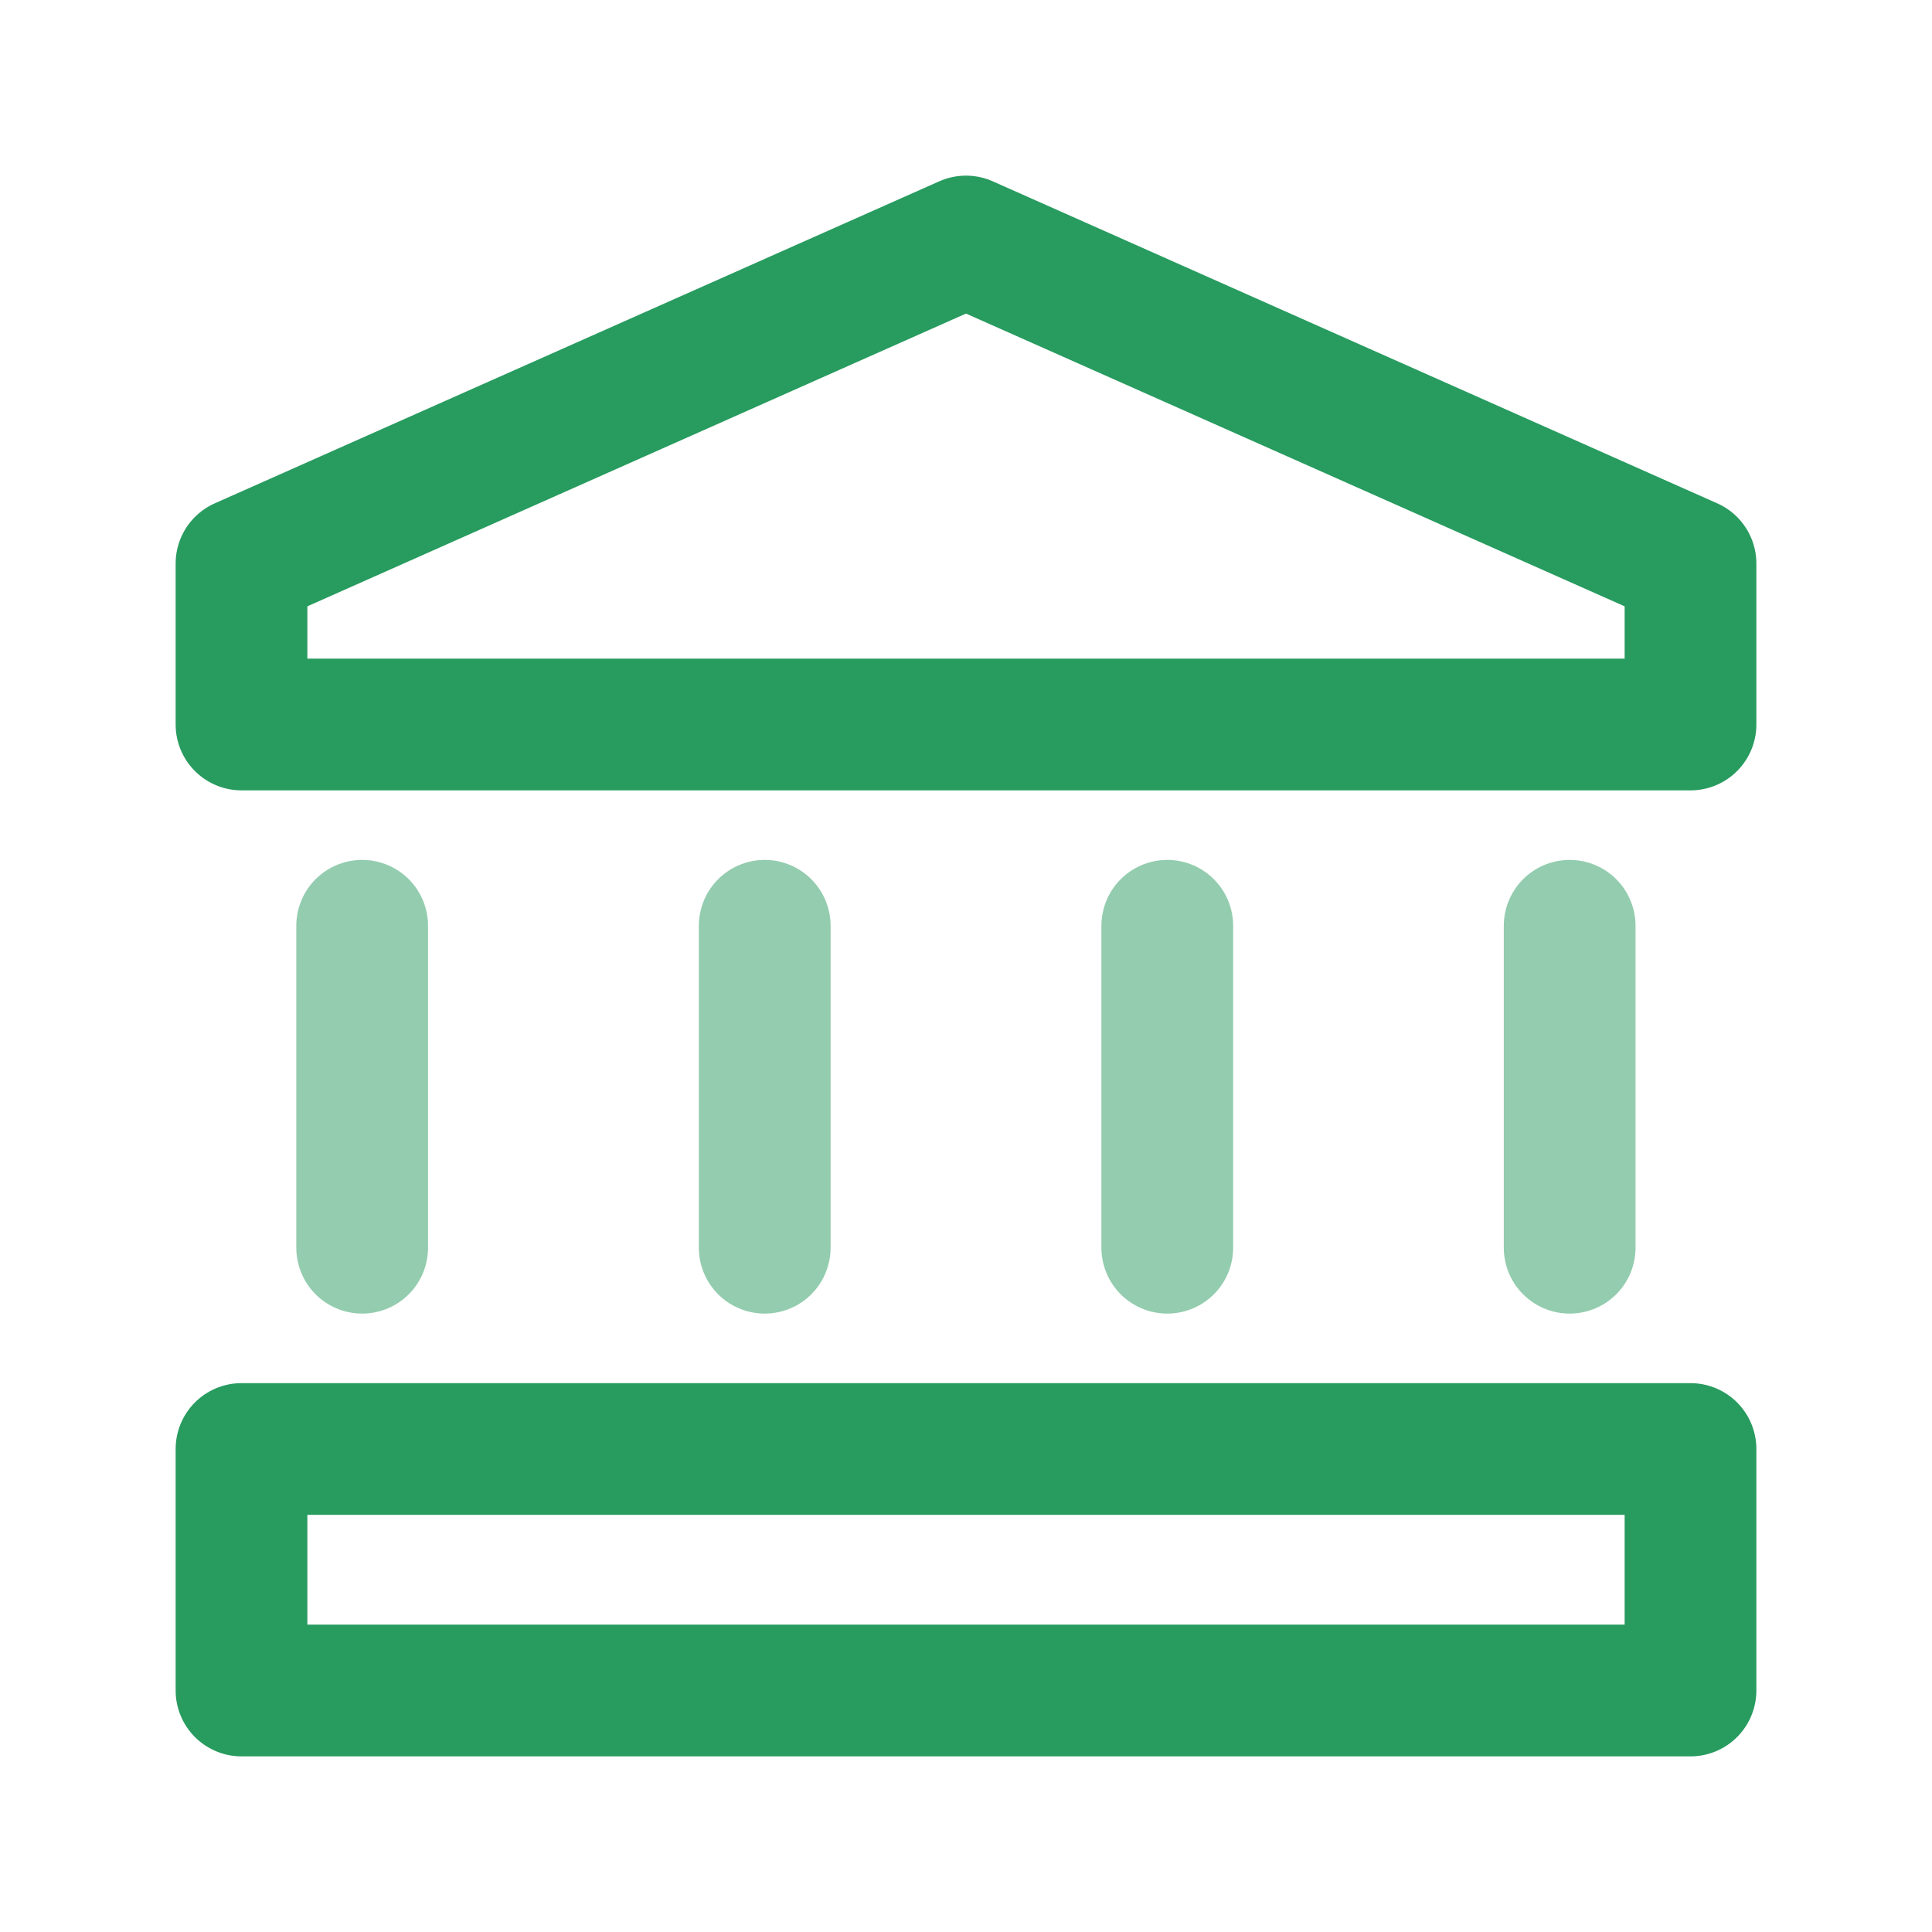 <svg width="22" height="22" viewBox="0 0 22 22" fill="none" xmlns="http://www.w3.org/2000/svg">
<path fill-rule="evenodd" clip-rule="evenodd" d="M19.25 8.25H2.75V6.417L11 2.75L19.25 6.417V8.25Z" stroke="#289B5F" stroke-width="1.5" stroke-linecap="round" stroke-linejoin="round"/>
<path opacity="0.5" d="M4.124 14.208V10.542" stroke="#289B5F" stroke-width="1.5" stroke-linecap="round" stroke-linejoin="round"/>
<path opacity="0.5" d="M17.874 10.542V14.208" stroke="#289B5F" stroke-width="1.5" stroke-linecap="round" stroke-linejoin="round"/>
<path opacity="0.5" d="M8.708 10.542V14.208" stroke="#289B5F" stroke-width="1.5" stroke-linecap="round" stroke-linejoin="round"/>
<path opacity="0.5" d="M13.292 10.542V14.208" stroke="#289B5F" stroke-width="1.5" stroke-linecap="round" stroke-linejoin="round"/>
<path fill-rule="evenodd" clip-rule="evenodd" d="M2.75 16.5H19.25V19.25H2.75V16.5Z" stroke="#289B5F" stroke-width="1.5" stroke-linecap="round" stroke-linejoin="round"/>
</svg>
